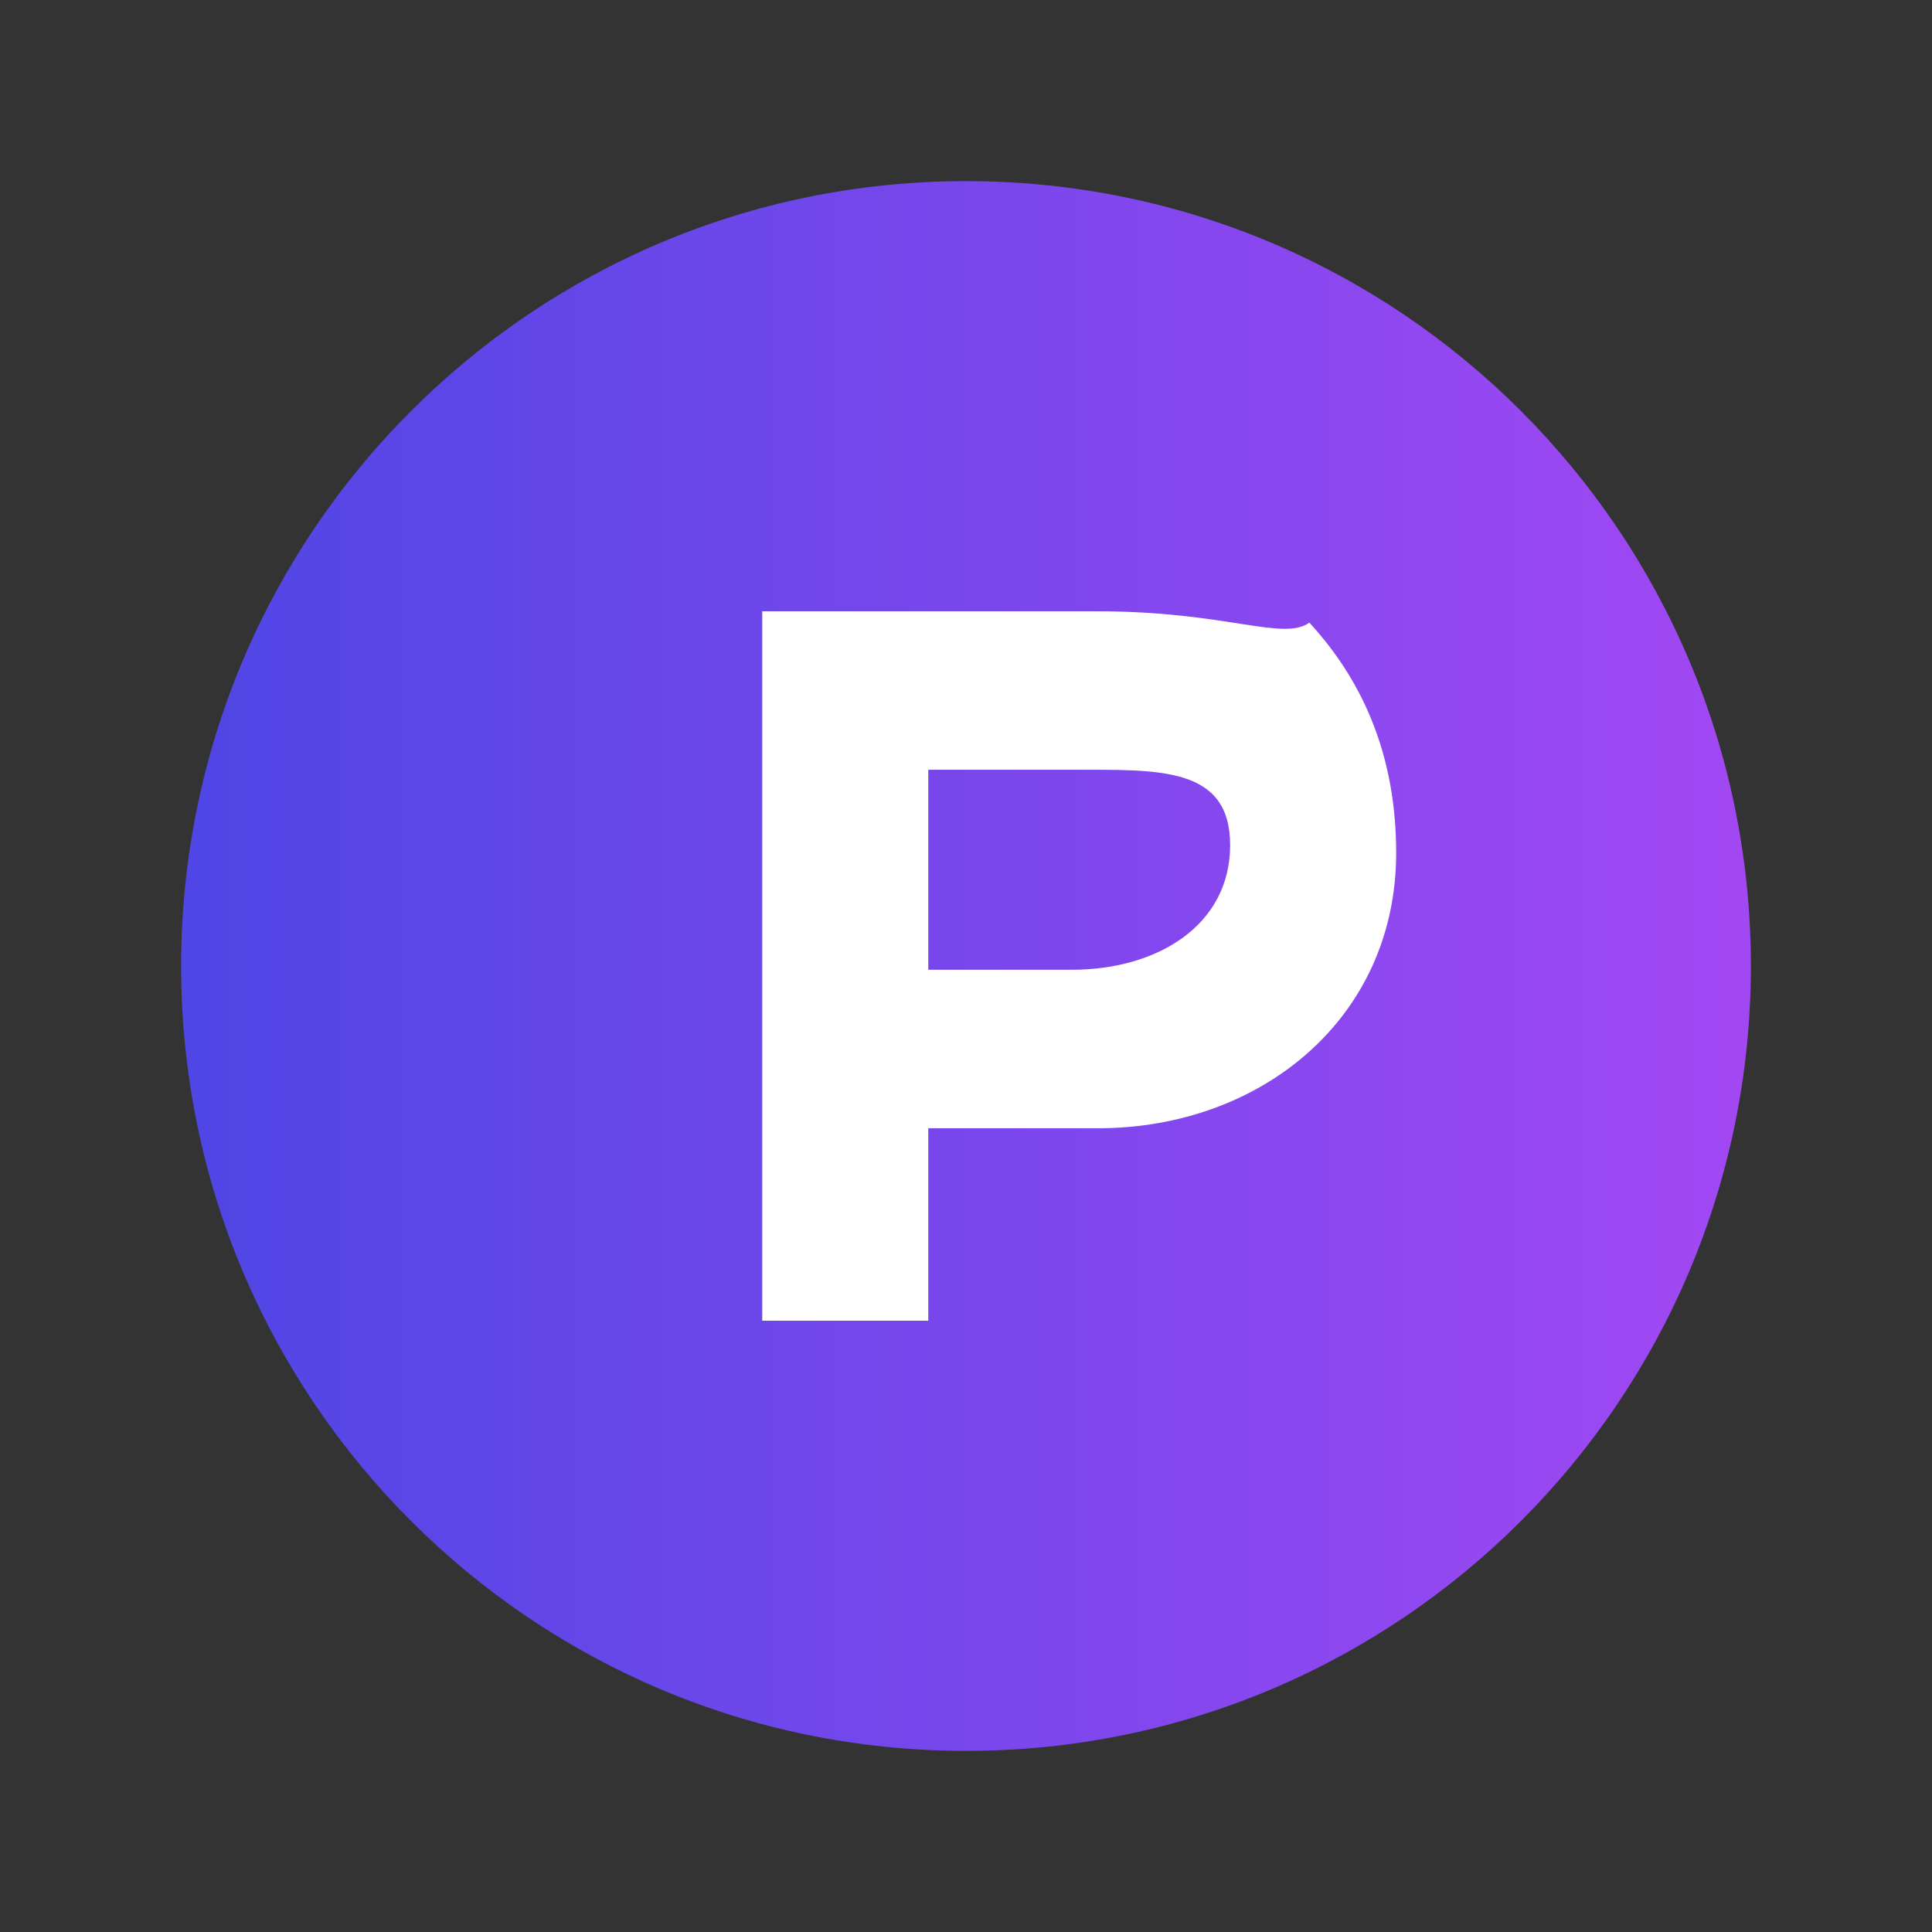 
    <svg width="64" height="64" viewBox="0 0 64 64" fill="none" xmlns="http://www.w3.org/2000/svg">
<rect x="0" y="0" width="64" height="64" fill="#333333" stroke="none"/>
<path d="M32 58C46.359 58 58 46.359 58 32C58 17.641 46.359 6 32 6C17.641 6 6 17.641 6 32C6 46.359 17.641 58 32 58Z" fill="url(#paint0_linear_14_33)"/>
<path d="M43.375 20.625C44.75 22.125 46.25 24.5 46.25 28.25C46.25 33.75 41.75 37.375 36.375 37.375H30.75V43.75H25.25V20.25H36.375C40.625 20.25 42.5 21.25 43.375 20.625ZM30.75 32.125H35.5C38.375 32.125 40.75 30.625 40.75 28C40.75 25.375 38.375 25.5 35.5 25.5H30.75V32.125Z" fill="white"/>
<defs>
<linearGradient id="paint0_linear_14_33" x1="6" y1="32" x2="58" y2="32" gradientUnits="userSpaceOnUse">
<stop stop-color="#4F46E5"/>
<stop offset="1" stop-color="#A248F3"/>
</linearGradient>
</defs>
</svg>
  